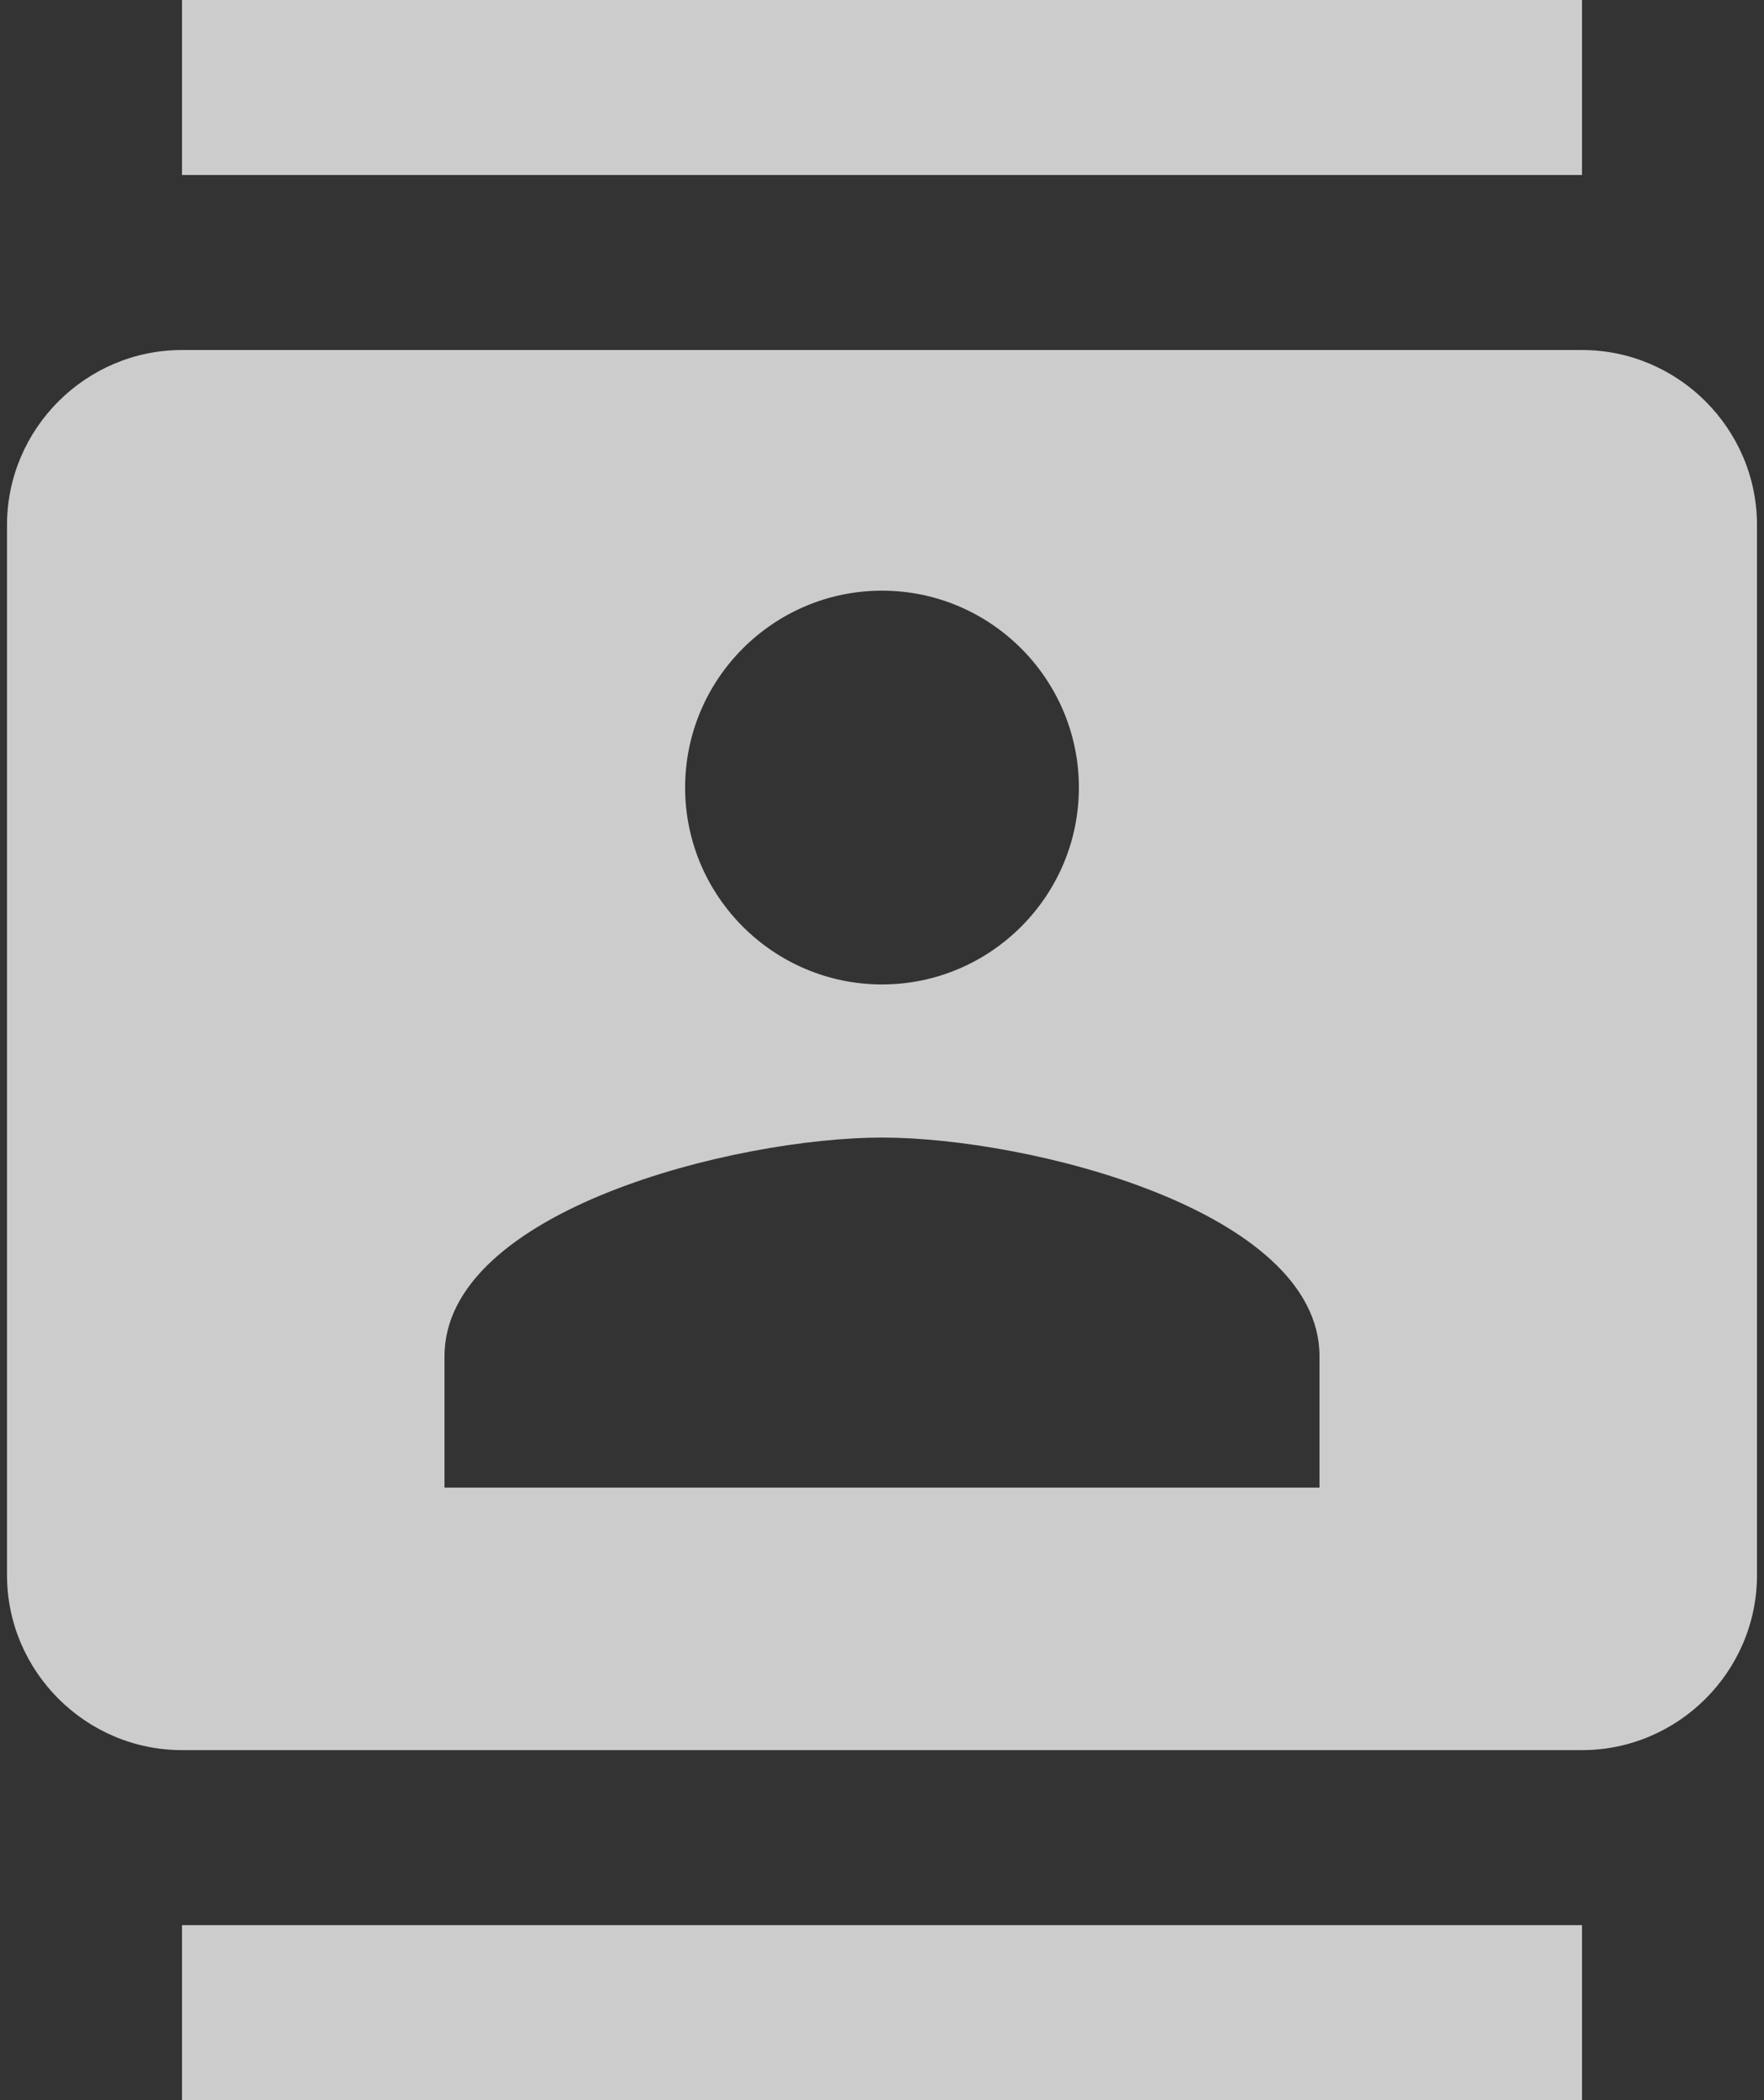 <?xml version="1.0" encoding="UTF-8"?>
<svg width="105px" height="125px" viewBox="0 0 105 125" version="1.1" xmlns="http://www.w3.org/2000/svg" xmlns:xlink="http://www.w3.org/1999/xlink">
    <rect x="0" y="0" width="105" height="125" fill="#333333" stroke="none"/>
    <!-- Generator: Sketch 40.1 (33804) - http://www.bohemiancoding.com/sketch -->
    <title>iconHR</title>
    <desc>Created with Sketch.</desc>
    <defs></defs>
    <g id="visual-designs" stroke="none" stroke-width="1" fill="none" fill-rule="evenodd">
        <g id="Land-O'Lakes---admin-mode" transform="translate(-185, -669)">
            <g id="inactive-card" transform="translate(100, 594)">
                <g id="card">
                    <g id="iconHR" transform="translate(75, 75)">
                        <polygon id="Bounds" points="0 0 125 0 125 125 0 125"></polygon>
                        <path d="M104.167,0 L20.833,0 L20.833,10.417 L104.167,10.417 L104.167,0 L104.167,0 Z M20.833,125 L104.167,125 L104.167,114.583 L20.833,114.583 L20.833,125 L20.833,125 Z M104.167,20.833 L20.833,20.833 C15.104,20.833 10.417,25.521 10.417,31.25 L10.417,93.75 C10.417,99.479 15.104,104.167 20.833,104.167 L104.167,104.167 C109.896,104.167 114.583,99.479 114.583,93.75 L114.583,31.25 C114.583,25.521 109.896,20.833 104.167,20.833 L104.167,20.833 Z M62.5,35.156 C68.958,35.156 74.219,40.417 74.219,46.875 C74.219,53.333 68.958,58.594 62.5,58.594 C56.042,58.594 50.781,53.333 50.781,46.875 C50.781,40.417 56.042,35.156 62.5,35.156 L62.5,35.156 Z M88.542,88.542 L36.458,88.542 L36.458,80.729 C36.458,72.031 53.802,67.708 62.5,67.708 C71.198,67.708 88.542,72.031 88.542,80.729 L88.542,88.542 L88.542,88.542 Z" id="Icon" fill="#FFFFFF" opacity="0.75"></path>
                    </g>
                </g>
            </g>
        </g>
    </g>
</svg>